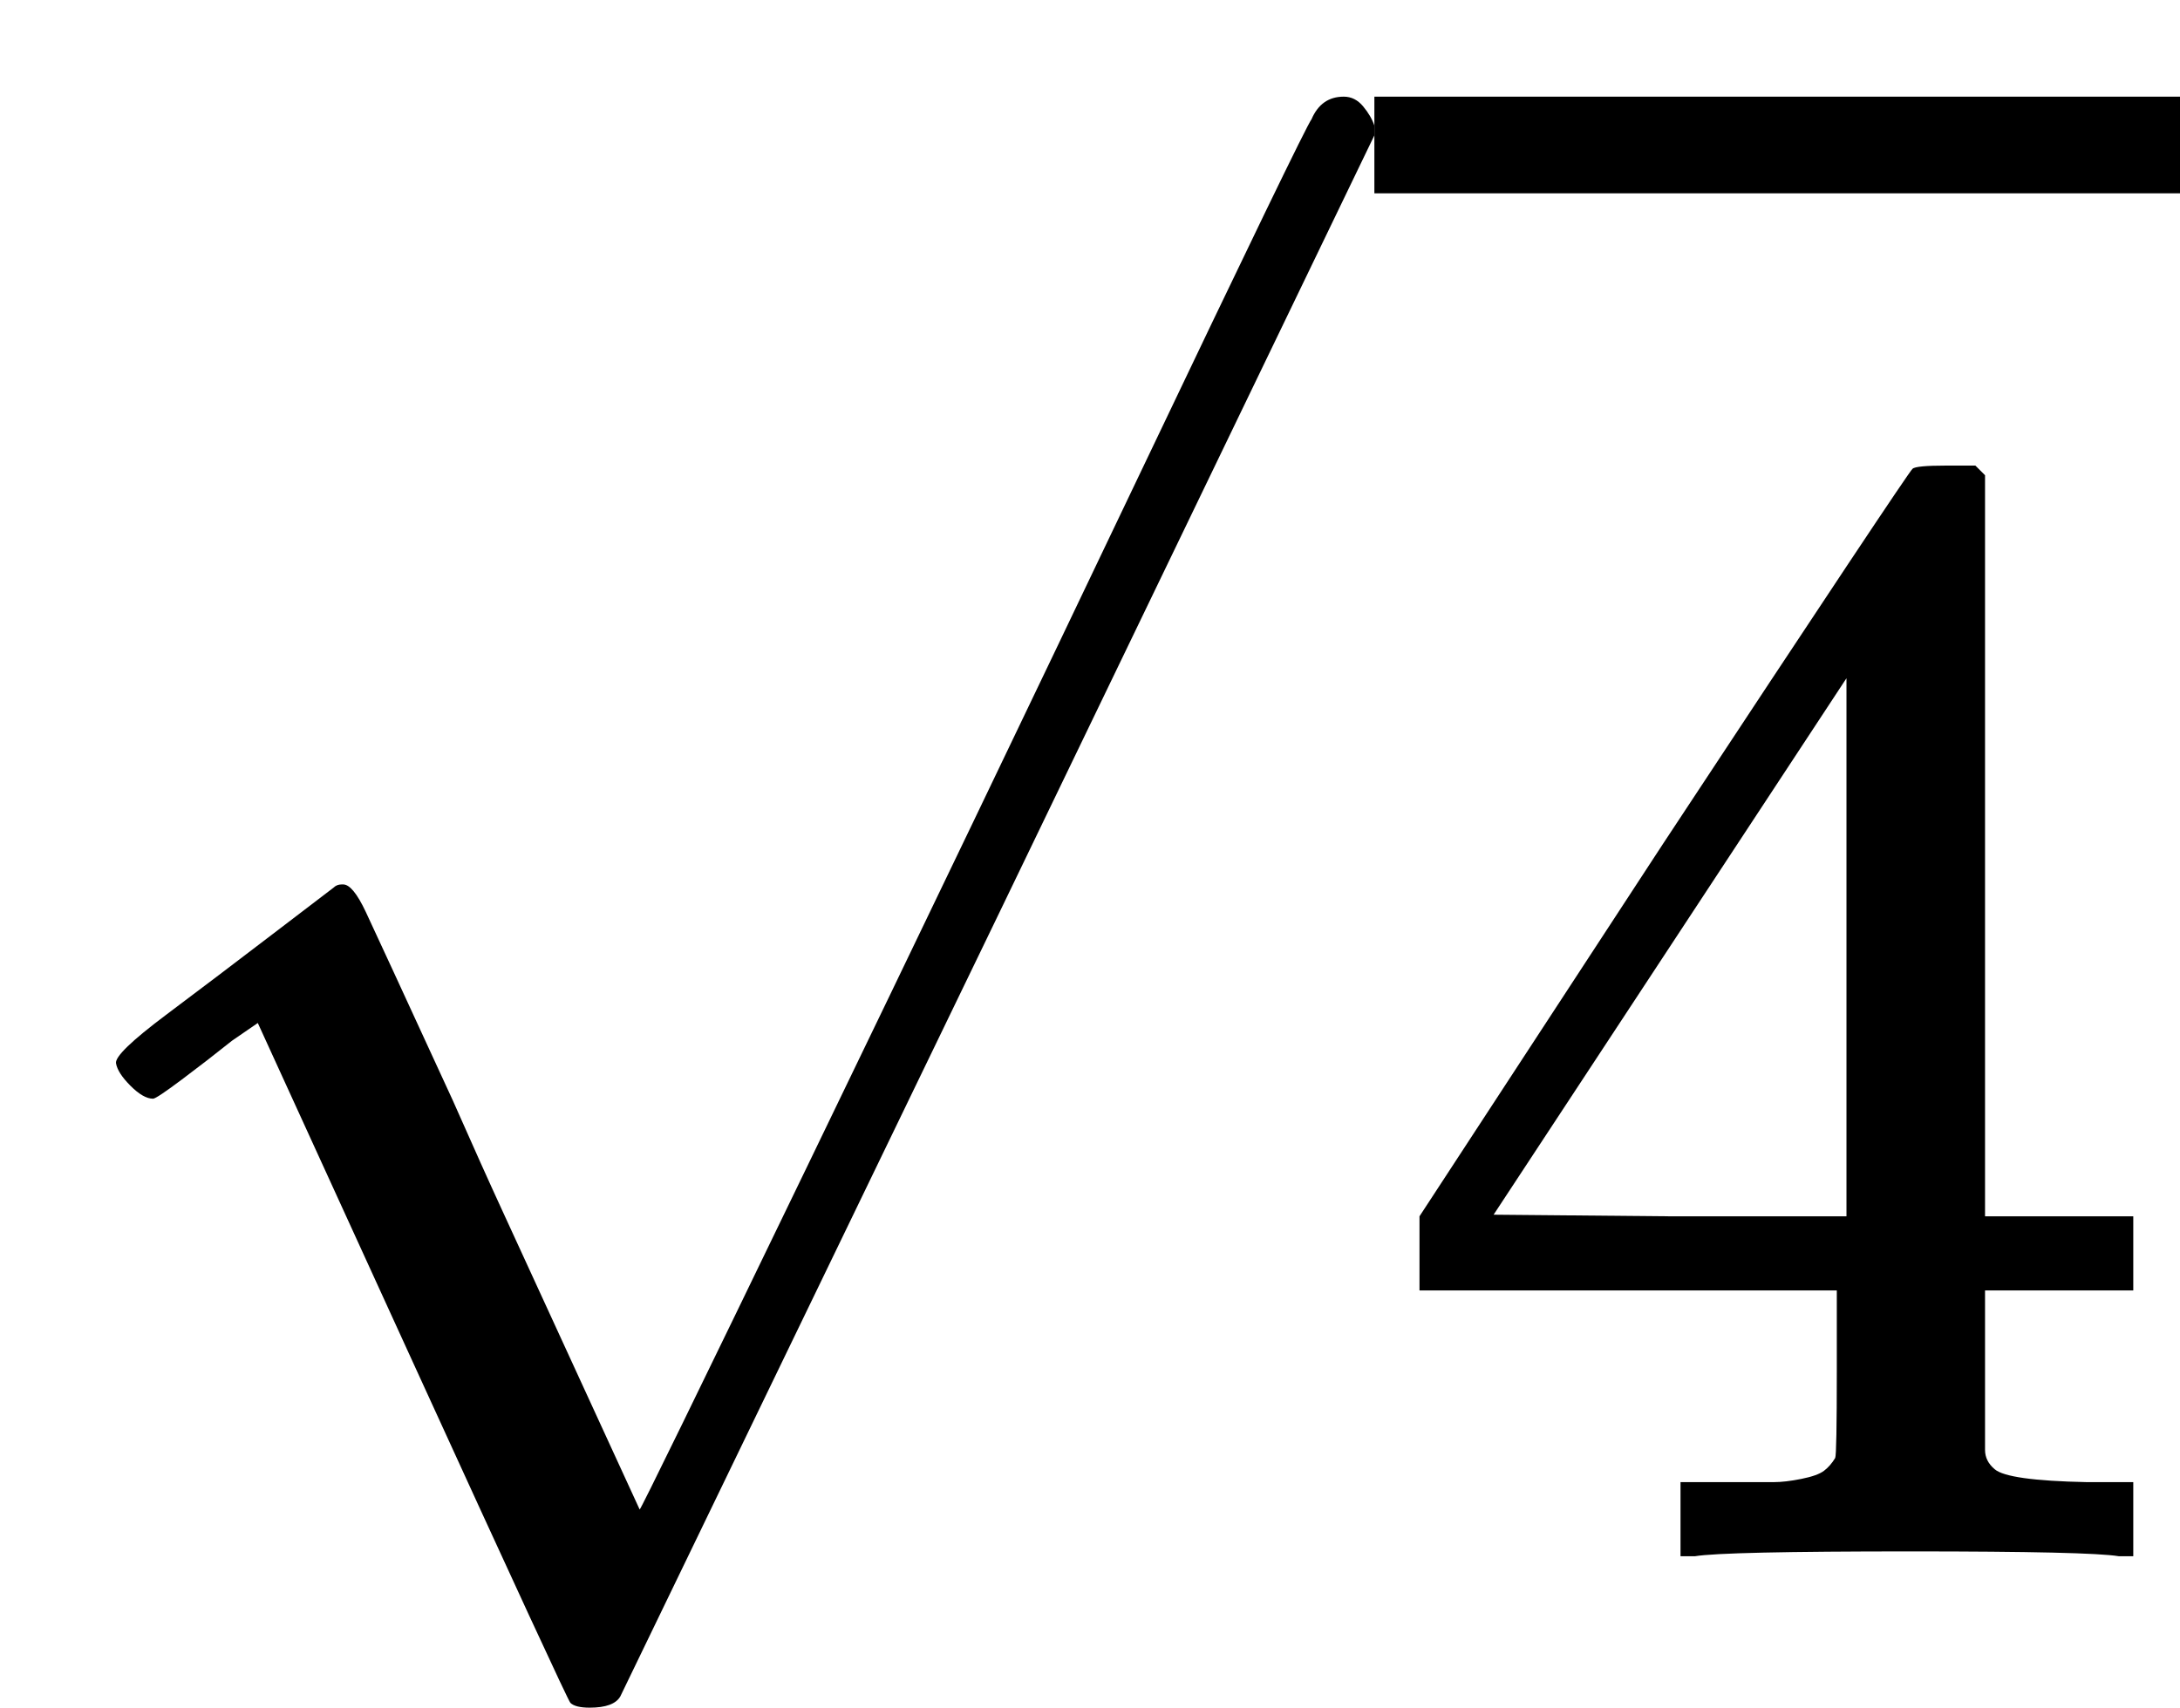 <svg version="1.1" style="vertical-align: -0.213ex;" xmlns="http://www.w3.org/2000/svg" width="1353px" height="1060px"   viewBox="0 -966 1353 1060" xmlns:xlink="http://www.w3.org/1999/xlink"><defs><path id="MJX-1519-TEX-N-221A" d="M95 178Q89 178 81 186T72 200T103 230T169 280T207 309Q209 311 212 311H213Q219 311 227 294T281 177Q300 134 312 108L397 -77Q398 -77 501 136T707 565T814 786Q820 800 834 800Q841 800 846 794T853 782V776L620 293L385 -193Q381 -200 366 -200Q357 -200 354 -197Q352 -195 256 15L160 225L144 214Q129 202 113 190T95 178Z"></path><path id="MJX-1519-TEX-N-34" d="M462 0Q444 3 333 3Q217 3 199 0H190V46H221Q241 46 248 46T265 48T279 53T286 61Q287 63 287 115V165H28V211L179 442Q332 674 334 675Q336 677 355 677H373L379 671V211H471V165H379V114Q379 73 379 66T385 54Q393 47 442 46H471V0H462ZM293 211V545L74 212L183 211H293Z"></path></defs><g stroke="currentColor" fill="currentColor" stroke-width="0" transform="scale(1,-1)"><g ><g ><g transform="translate(853,0)"><g ><use  xlink:href="#MJX-1519-TEX-N-34"></use></g></g><g  transform="translate(0,106)"><use  xlink:href="#MJX-1519-TEX-N-221A"></use></g><rect width="500" height="60" x="853" y="846"></rect></g></g></g></svg>